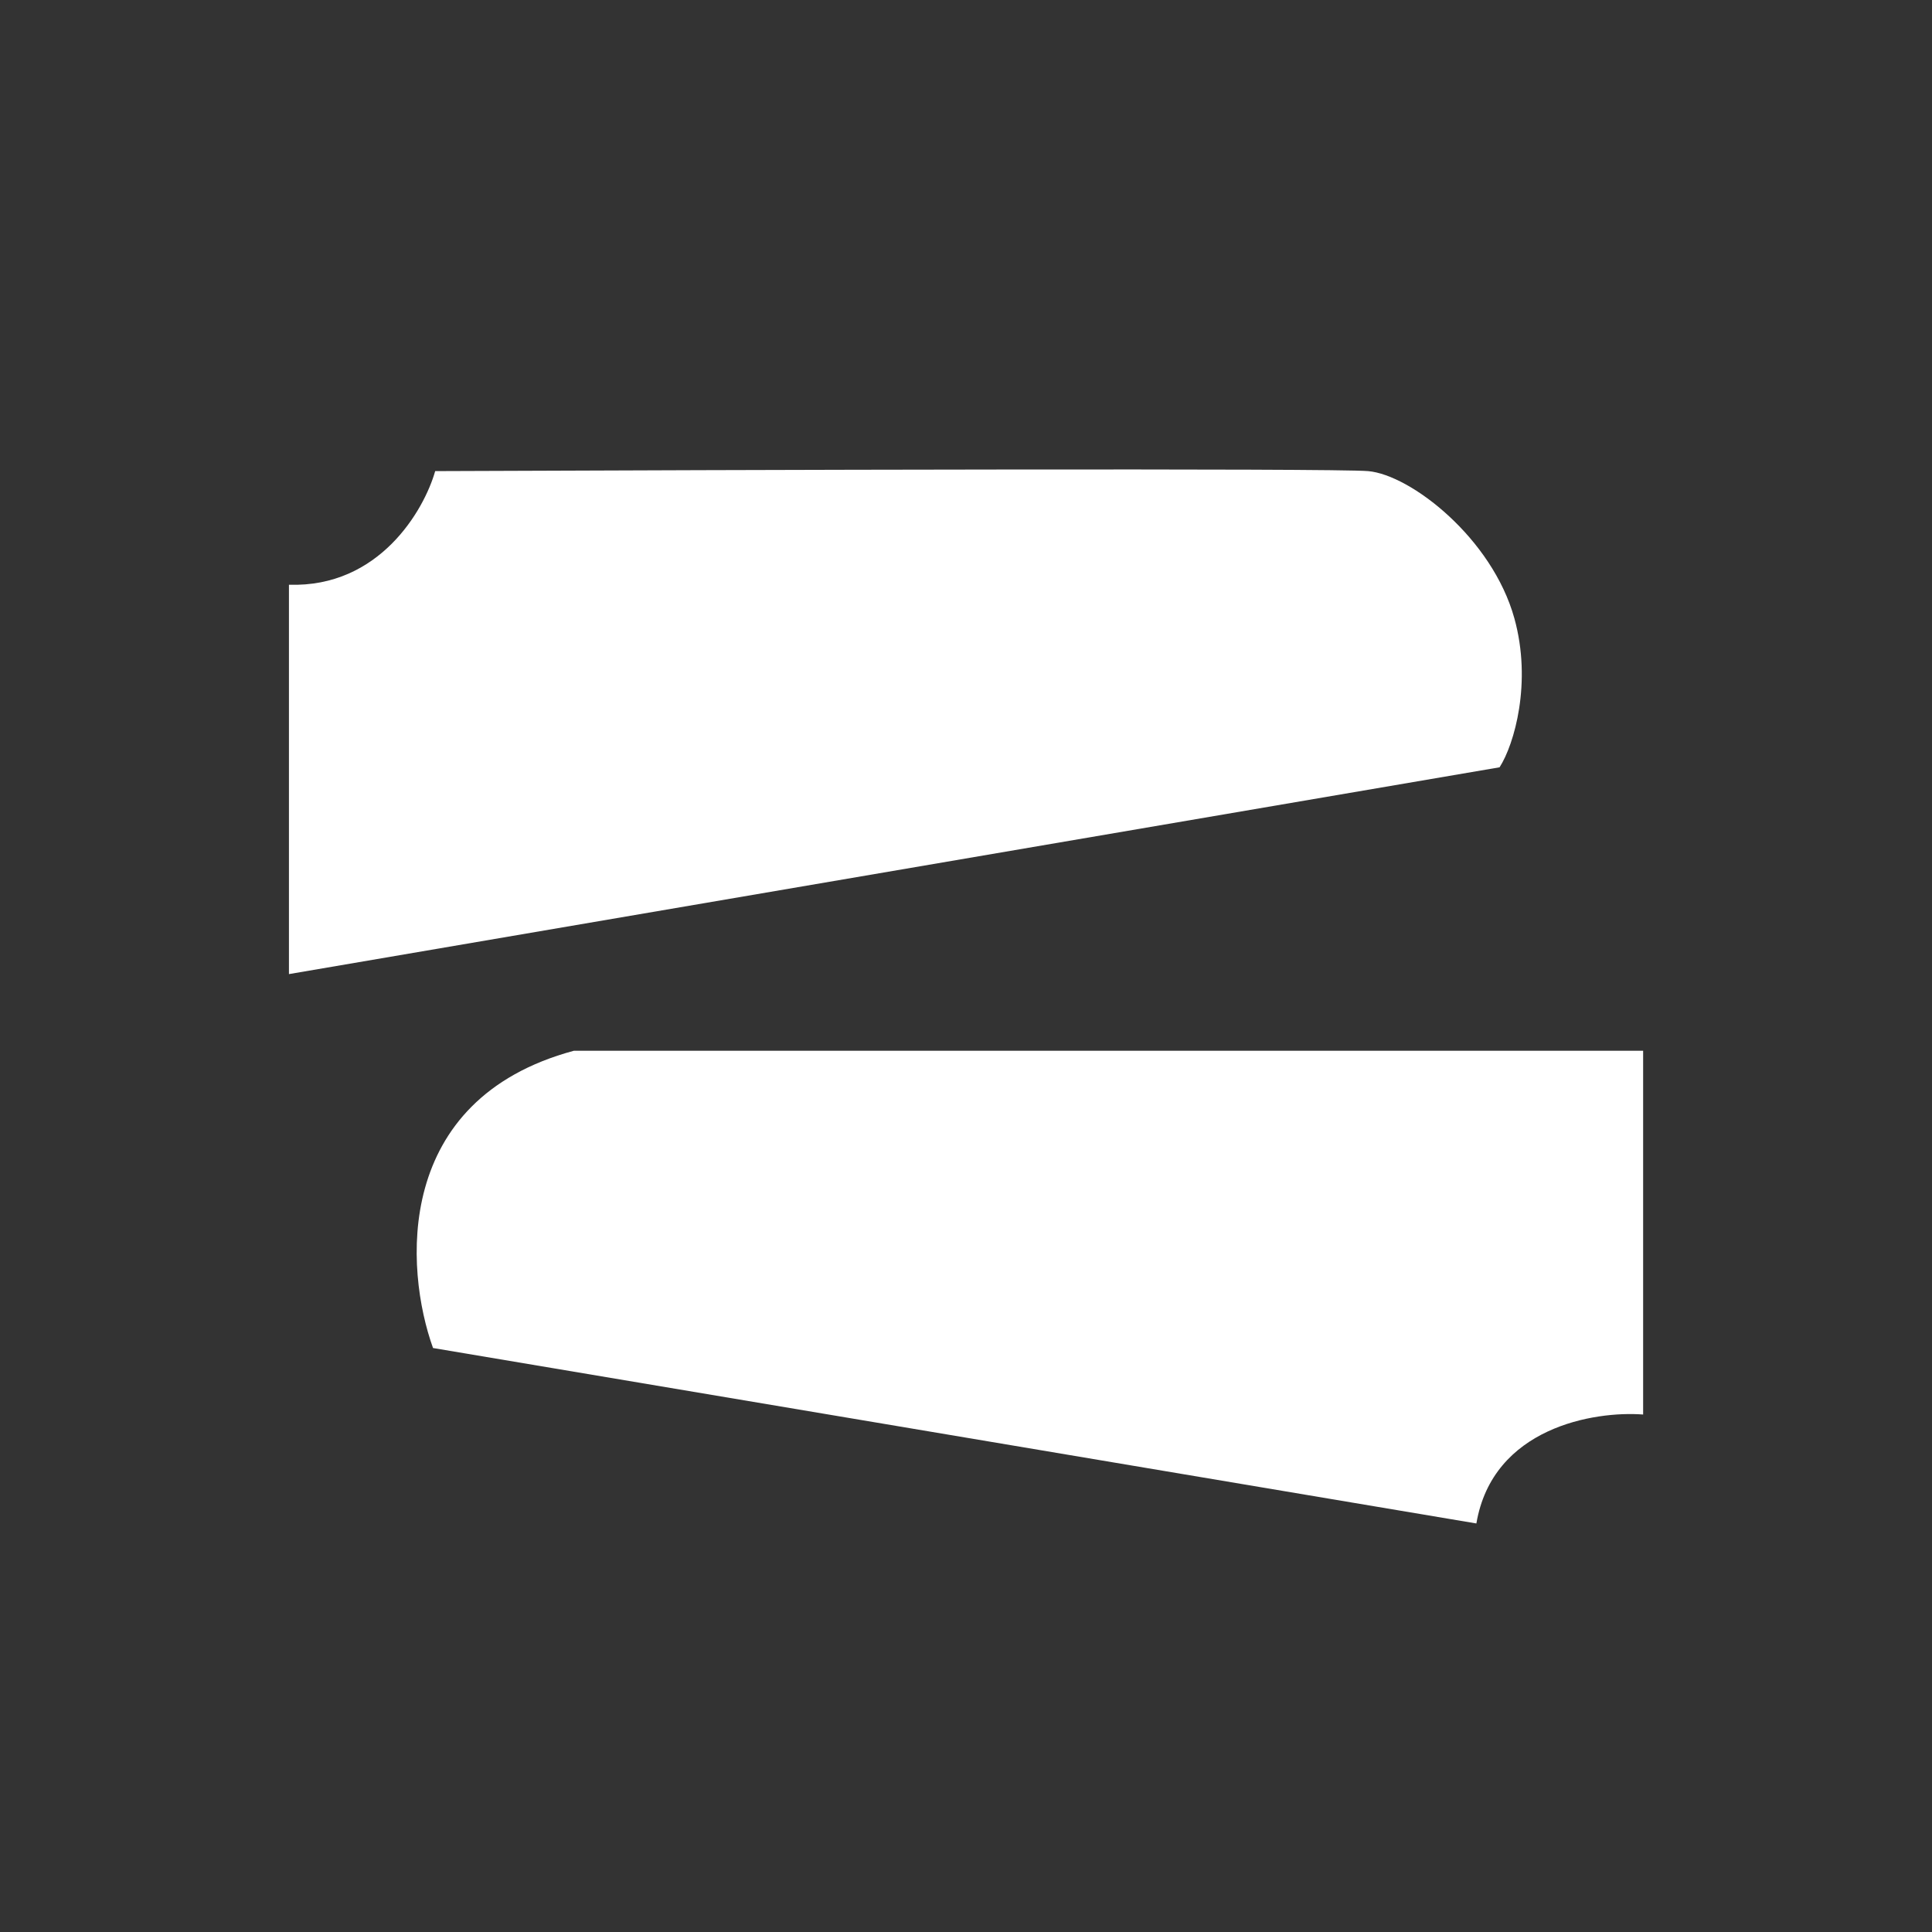 <svg width="52" height="52" viewBox="0 0 52 52" fill="none" xmlns="http://www.w3.org/2000/svg">
<rect x="0" y="0" width="52" height="52" fill="#333333" stroke="none"/>
<path d="M7.777 26.218V15.738C10.208 15.819 11.414 13.733 11.713 12.68C19.701 12.646 35.907 12.6 36.823 12.68C37.969 12.78 40.161 14.485 40.759 16.641C41.238 18.366 40.759 20.034 40.361 20.652L7.777 26.218Z" fill="white"/>
<path d="M11.655 36.282L39.737 41.004C40.175 38.419 42.912 37.972 44.225 38.072V28.281H27.417H15.446C10.578 29.593 10.891 34.162 11.655 36.282Z" fill="white"/>
</svg>
